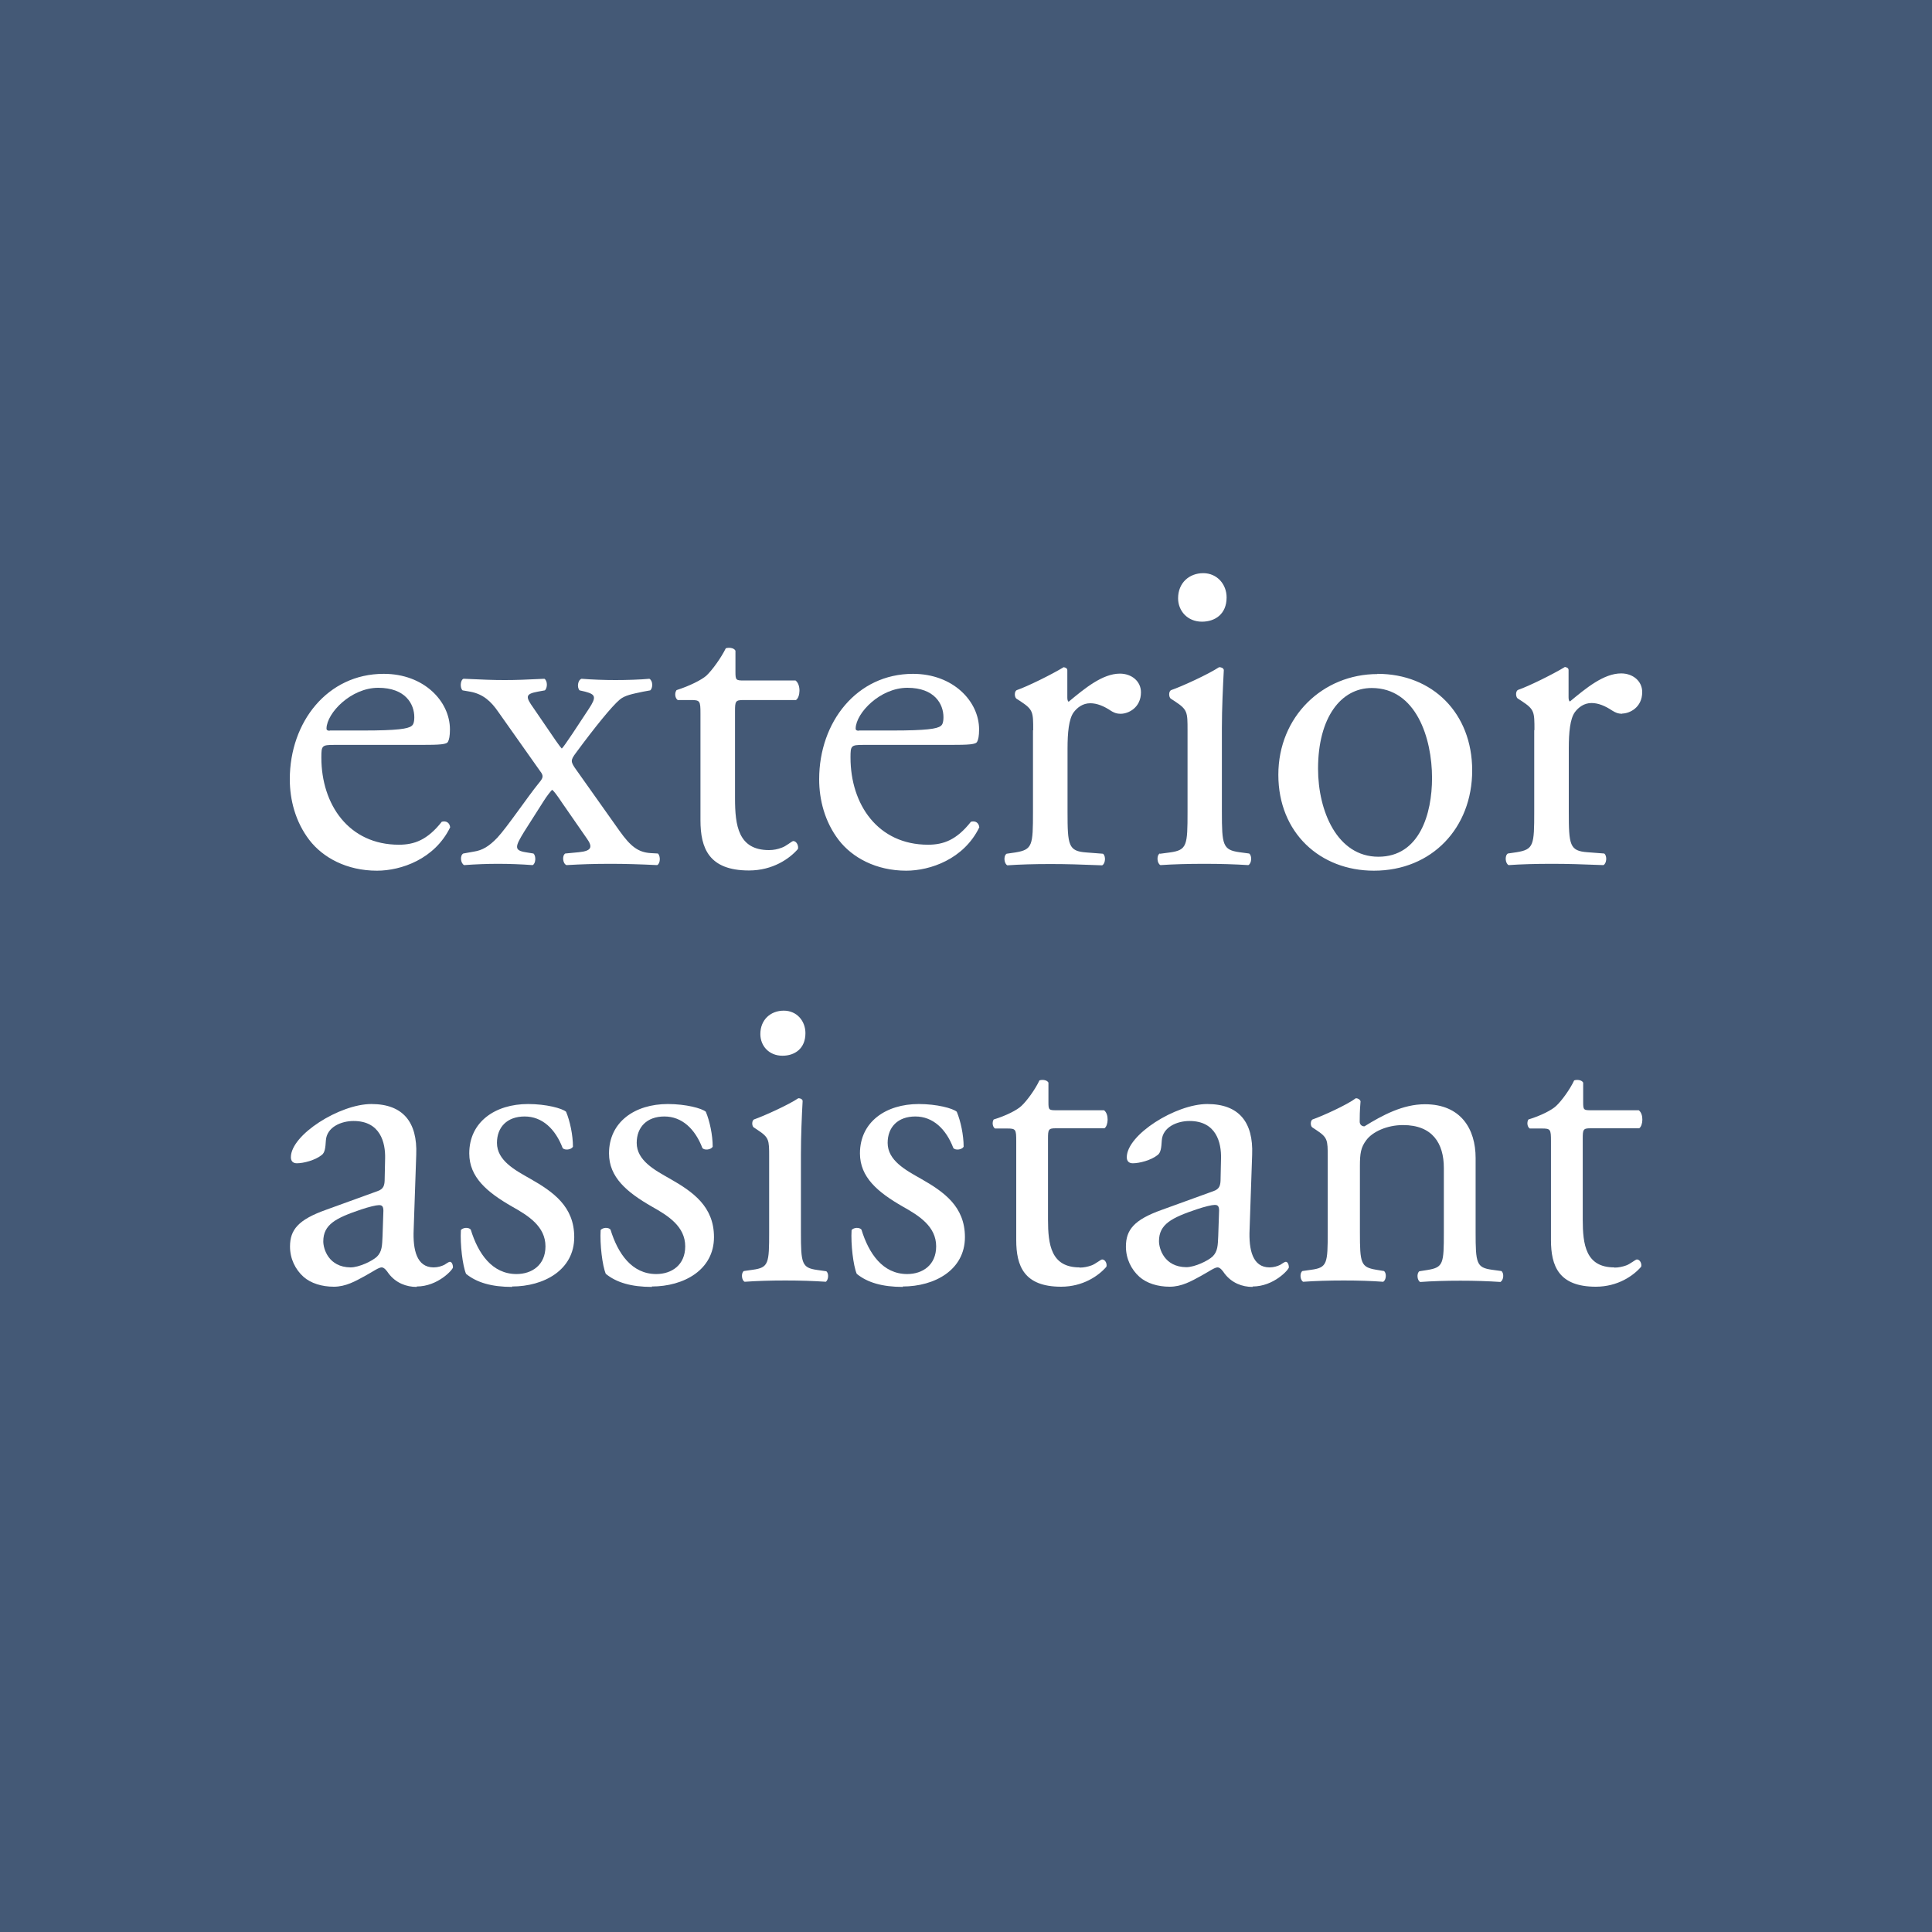 <?xml version="1.0" encoding="UTF-8"?><svg id="_レイヤー_2" xmlns="http://www.w3.org/2000/svg" viewBox="0 0 90 90"><defs><style>.cls-1{fill:#445976;}</style></defs><g id="design"><g><path class="cls-1" d="m17.65,56.14c-.13,0-.46.08-.82.2-1.19.4-1.77.7-1.77,1.49,0,.34.24,1.2,1.27,1.21.4,0,1.02-.3,1.23-.5.24-.24.24-.52.26-.95l.04-1.19c0-.22-.08-.26-.2-.26Z"/><path class="cls-1" d="m15.36,34.03h1.55c1.61,0,2.09-.08,2.26-.21.06-.04.13-.13.13-.41,0-.61-.41-1.37-1.68-1.37s-2.39,1.17-2.41,1.89c0,.04,0,.11.15.11Z"/><path class="cls-1" d="m64.21,39.91c1.92,0,2.5-2,2.5-3.67,0-1.85-.74-4.19-2.81-4.19-1.43,0-2.5,1.37-2.5,3.76,0,1.97.89,4.1,2.81,4.1Z"/><path class="cls-1" d="m56.58,56.13c-.13,0-.46.08-.82.2-1.19.4-1.77.7-1.77,1.49,0,.34.24,1.2,1.27,1.21.4,0,1.02-.3,1.23-.5.24-.24.24-.52.26-.95l.04-1.19c0-.22-.08-.26-.2-.26Z"/><path class="cls-1" d="m40.01,34.03h1.55c1.61,0,2.09-.08,2.26-.21.06-.04.13-.13.13-.41,0-.61-.41-1.37-1.68-1.37s-2.39,1.17-2.41,1.89c0,.04,0,.11.15.11Z"/><path class="cls-1" d="m0,0v90h90V0H0Zm64.17,31.39c2.56,0,4.41,1.83,4.41,4.5s-1.87,4.67-4.58,4.67c-2.5,0-4.45-1.76-4.45-4.47s2.07-4.69,4.62-4.69Zm-8.12-4.69c.65,0,1.09.52,1.09,1.13,0,.78-.54,1.13-1.15,1.13-.67,0-1.11-.5-1.11-1.09,0-.72.52-1.17,1.17-1.17Zm-2,13.07l.45-.06c.8-.11.82-.33.82-1.89v-3.8h0c0-.85,0-.96-.59-1.35l-.2-.13c-.09-.09-.09-.33.02-.39.5-.17,1.74-.74,2.24-1.07.11,0,.2.04.22.13-.04.76-.09,1.8-.09,2.69v3.91c0,1.56.04,1.78.82,1.89l.45.06c.15.11.11.48-.04.54-.65-.04-1.28-.06-2.05-.06s-1.43.02-2.04.06c-.15-.06-.2-.43-.04-.54Zm-22.54-7.62c.63-.2,1.17-.48,1.39-.67.28-.26.7-.85.91-1.28.11-.04.37-.04.45.11v.98c0,.39.02.41.39.41h2.41c.26.2.22.78.02.91h-2.45c-.37,0-.39.06-.39.52v4.06c0,1.26.15,2.41,1.58,2.41.22,0,.41-.04.59-.11.2-.06.48-.31.54-.31.17,0,.26.24.22.37-.39.45-1.17,1-2.28,1-1.87,0-2.26-1.04-2.26-2.34v-4.97c0-.59-.02-.63-.45-.63h-.61c-.13-.09-.15-.33-.06-.45Zm6.01,15.98c0,.72-.5,1.05-1.07,1.05-.63,0-1.03-.46-1.03-1.01,0-.67.48-1.09,1.09-1.09s1.01.48,1.01,1.05Zm-15.9-16.51c.85.04,1.35.06,1.89.06s1-.02,1.85-.06c.15.09.15.43.02.54l-.33.06c-.59.11-.57.24-.2.76l1.04,1.52c.09.13.22.31.28.37.09-.06.8-1.15,1.26-1.85.37-.56.31-.67-.17-.8l-.26-.06c-.13-.13-.09-.48.09-.54.5.04,1.07.06,1.58.06s1.17-.02,1.58-.06c.17.09.17.43.04.54l-.33.06c-.52.11-.85.17-1.09.37-.37.31-1.17,1.3-2.04,2.48-.26.35-.26.41.02.8l2.02,2.85c.5.7.85.98,1.43,1.02l.35.02c.13.13.11.48-.04.54-.8-.04-1.52-.06-2.15-.06-.8,0-1.37.02-2.07.06-.17-.06-.22-.43-.06-.54l.63-.06c.63-.06.65-.26.37-.65l-1.13-1.63c-.26-.39-.39-.56-.48-.63-.06.06-.24.28-.39.52l-.91,1.43c-.43.7-.48.87.06.96l.37.06c.13.11.11.48-.04.54-.54-.04-1.09-.06-1.61-.06s-1.02.02-1.58.06c-.17-.09-.2-.45-.04-.54l.5-.09c.39-.06.7-.24,1.09-.65.45-.48,1.43-1.93,1.93-2.54.2-.24.24-.33.06-.56l-1.95-2.76h0c-.33-.48-.7-.83-1.31-.94l-.35-.06c-.13-.11-.11-.48.04-.54Zm-3.74-.23c1.87,0,3.08,1.28,3.08,2.59,0,.31-.04.48-.09.57-.06.13-.37.15-1.28.15h-4.03c-.57,0-.59.04-.59.59,0,2.19,1.28,4.06,3.61,4.06.72,0,1.33-.22,2-1.07.22-.06.37.06.39.26-.72,1.48-2.28,2.02-3.41,2.02-1.41,0-2.52-.61-3.15-1.43-.65-.85-.91-1.87-.91-2.83,0-2.67,1.76-4.91,4.37-4.91Zm1.53,28.56c-.48,0-.97-.18-1.31-.63-.08-.12-.2-.28-.32-.28-.14,0-.38.18-.78.4-.44.24-.89.5-1.45.5s-1.07-.16-1.41-.46c-.38-.34-.63-.84-.63-1.41,0-.78.38-1.25,1.67-1.71l2.4-.87c.3-.1.34-.28.34-.59l.02-.93c.02-.74-.22-1.75-1.47-1.75-.57,0-1.25.28-1.29.91-.02.32-.04.57-.2.68-.3.24-.84.38-1.15.38-.18,0-.28-.1-.28-.28,0-1.05,2.28-2.48,3.75-2.48s2.15.84,2.09,2.36l-.12,3.5c-.04.93.14,1.75.93,1.75.2,0,.38-.06.5-.12.1-.06.2-.14.26-.14.08,0,.14.12.14.26,0,.1-.7.89-1.69.89Zm4.45,0c-.95,0-1.65-.2-2.15-.61-.16-.38-.28-1.37-.24-2.04.1-.12.36-.14.46-.02.34,1.11.99,2.07,2.13,2.07.72,0,1.35-.42,1.35-1.29,0-.93-.8-1.43-1.55-1.85-1.17-.67-2-1.37-2-2.48,0-1.47,1.21-2.3,2.74-2.3.84,0,1.59.2,1.77.36h0c.18.43.32,1.08.32,1.63-.08.14-.38.18-.48.06-.34-.89-.95-1.47-1.77-1.47s-1.29.5-1.29,1.23c0,.82.84,1.27,1.55,1.67,1.07.61,2.05,1.29,2.05,2.72,0,1.53-1.41,2.3-2.9,2.3Zm6.51,0c-.95,0-1.65-.2-2.15-.61-.16-.38-.28-1.37-.24-2.04.1-.12.36-.14.46-.02.34,1.11.99,2.07,2.13,2.07.72,0,1.35-.42,1.35-1.29,0-.93-.8-1.43-1.55-1.85-1.17-.67-2-1.37-2-2.48,0-1.47,1.21-2.3,2.74-2.3.84,0,1.59.2,1.77.36h0c.18.43.32,1.08.32,1.63-.08.14-.38.18-.48.06-.34-.89-.95-1.47-1.77-1.47s-1.29.5-1.29,1.23c0,.82.84,1.27,1.55,1.67,1.07.61,2.05,1.29,2.05,2.72,0,1.53-1.41,2.3-2.9,2.3Zm8.11-.24c-.61-.04-1.19-.06-1.9-.06s-1.33.02-1.89.06c-.14-.06-.18-.4-.04-.5l.42-.06c.74-.1.76-.3.76-1.75v-3.52h0c0-.78,0-.89-.55-1.25l-.18-.12c-.08-.08-.08-.3.02-.36.46-.16,1.61-.68,2.07-.99.1,0,.18.04.2.12-.04.7-.08,1.67-.08,2.5v3.63c0,1.45.04,1.65.76,1.75l.42.06c.14.1.1.44-.04.5Zm3.58.24c-.95,0-1.65-.2-2.15-.61-.16-.38-.28-1.37-.24-2.04.1-.12.36-.14.46-.02.34,1.11.99,2.07,2.13,2.07.72,0,1.35-.42,1.35-1.29,0-.93-.8-1.43-1.55-1.85-1.17-.67-2-1.37-2-2.48,0-1.47,1.21-2.3,2.74-2.3.84,0,1.59.2,1.77.36h0c.18.43.32,1.08.32,1.63-.08.14-.38.18-.48.06-.34-.89-.95-1.47-1.77-1.47s-1.29.5-1.29,1.23c0,.82.84,1.27,1.55,1.67,1.07.61,2.05,1.29,2.05,2.72,0,1.53-1.41,2.3-2.9,2.3Zm.16-19.39c-1.41,0-2.52-.61-3.15-1.43-.65-.85-.91-1.87-.91-2.83,0-2.67,1.76-4.91,4.37-4.91,1.87,0,3.08,1.28,3.08,2.59,0,.31-.04.48-.09.57-.06.13-.37.15-1.28.15h-4.03c-.57,0-.59.04-.59.59,0,2.19,1.28,4.06,3.61,4.06.72,0,1.33-.22,2-1.07.22-.06.37.06.39.26-.72,1.48-2.28,2.02-3.41,2.02Zm8.07,18.49c.2,0,.38-.04.55-.1.18-.06.44-.28.5-.28.16,0,.24.22.2.34-.36.42-1.09.93-2.11.93-1.73,0-2.09-.97-2.09-2.17v-4.61c0-.55-.02-.59-.42-.59h-.57c-.12-.08-.14-.3-.06-.42.59-.18,1.09-.44,1.29-.63.26-.24.65-.78.84-1.19.1-.04.34-.04.42.1v.91c0,.36.02.38.36.38h2.23c.24.18.2.72.02.84h-2.27c-.34,0-.36.06-.36.48v3.77c0,1.17.14,2.23,1.47,2.23Zm1.46-25.94c-.33-.22-.65-.35-.96-.35-.35,0-.61.2-.78.43-.22.31-.28.94-.28,1.68v2.95c0,1.56.04,1.83.87,1.89l.78.06c.15.11.11.48-.04.54-1.02-.04-1.65-.06-2.41-.06s-1.43.02-2,.06c-.15-.06-.2-.43-.04-.54l.41-.06c.8-.13.82-.33.82-1.89v-3.8h.01c0-.85,0-.96-.59-1.35l-.2-.13c-.09-.09-.09-.33.02-.39.5-.17,1.65-.74,2.19-1.07.11.02.17.06.17.15v1.26c0,.11.02.17.06.2.76-.63,1.58-1.31,2.39-1.31.54,0,.98.35.98.87,0,.72-.59,1-.94,1-.22,0-.33-.06-.48-.15Zm6.6,26.84c-.48,0-.97-.18-1.31-.63-.08-.12-.2-.28-.32-.28-.14,0-.38.18-.78.4-.44.24-.89.5-1.45.5s-1.07-.16-1.41-.46c-.38-.34-.63-.84-.63-1.41,0-.78.38-1.25,1.67-1.71l2.4-.87c.3-.1.34-.28.34-.59l.02-.93c.02-.74-.22-1.75-1.47-1.75-.57,0-1.25.28-1.29.91-.02.32-.04.57-.2.68-.3.24-.84.38-1.15.38-.18,0-.28-.1-.28-.28,0-1.05,2.28-2.48,3.75-2.48s2.15.84,2.09,2.36l-.12,3.5c-.04.93.14,1.75.93,1.75.2,0,.38-.06.5-.12.1-.06.2-.14.26-.14.08,0,.14.12.14.26,0,.1-.7.89-1.69.89Zm11.57-.23c-.61-.04-1.19-.06-1.89-.06s-1.33.02-1.87.06c-.14-.06-.18-.4-.04-.5l.38-.06c.74-.12.76-.3.76-1.75v-3c0-1.15-.53-2-1.9-2-.76,0-1.43.32-1.71.7-.26.34-.3.63-.3,1.21v3.08c0,1.45.04,1.63.76,1.75l.36.06c.14.1.1.44-.04.5-.55-.04-1.13-.06-1.83-.06s-1.33.02-1.89.06c-.14-.06-.18-.4-.04-.5l.42-.06c.74-.1.76-.3.76-1.75v-3.52c0-.78,0-.89-.55-1.25l-.18-.12c-.08-.08-.08-.3.02-.36.46-.16,1.61-.68,2.02-.99.08,0,.18.04.22.14-.04.46-.04.76-.04.95,0,.12.08.22.22.22.84-.52,1.79-1.03,2.82-1.03,1.67,0,2.36,1.15,2.36,2.5v3.46c0,1.45.04,1.65.76,1.75l.44.06c.14.1.1.44-.04.5Zm5.28-.67c.2,0,.38-.04.55-.1.18-.06.44-.28.5-.28.16,0,.24.22.2.34-.36.42-1.09.93-2.11.93-1.73,0-2.09-.97-2.09-2.17v-4.61c0-.55-.02-.59-.42-.59h-.57c-.12-.08-.14-.3-.06-.42.59-.18,1.09-.44,1.29-.63.26-.24.65-.78.84-1.19.1-.04.34-.04.42.1v.91c0,.36.02.38.36.38h2.23c.24.18.2.72.02.84h-2.27c-.34,0-.36.06-.36.48v3.77c0,1.17.14,2.23,1.47,2.23Zm.38-25.8c-.22,0-.33-.06-.48-.15-.33-.22-.65-.35-.96-.35-.35,0-.61.2-.78.43-.22.31-.28.94-.28,1.68v2.95c0,1.56.04,1.83.87,1.89l.78.06c.15.11.11.48-.04.54-1.02-.04-1.65-.06-2.41-.06s-1.43.02-2,.06c-.15-.06-.2-.43-.04-.54l.41-.06c.8-.13.82-.33.82-1.89v-3.8h.01c0-.85,0-.96-.59-1.35l-.2-.13c-.09-.09-.09-.33.02-.39.5-.17,1.65-.74,2.19-1.07.11.02.17.06.17.15v1.26c0,.11.02.17.06.2.76-.63,1.58-1.31,2.39-1.31.54,0,.98.35.98.87,0,.72-.59,1-.94,1Z"/></g></g></svg>